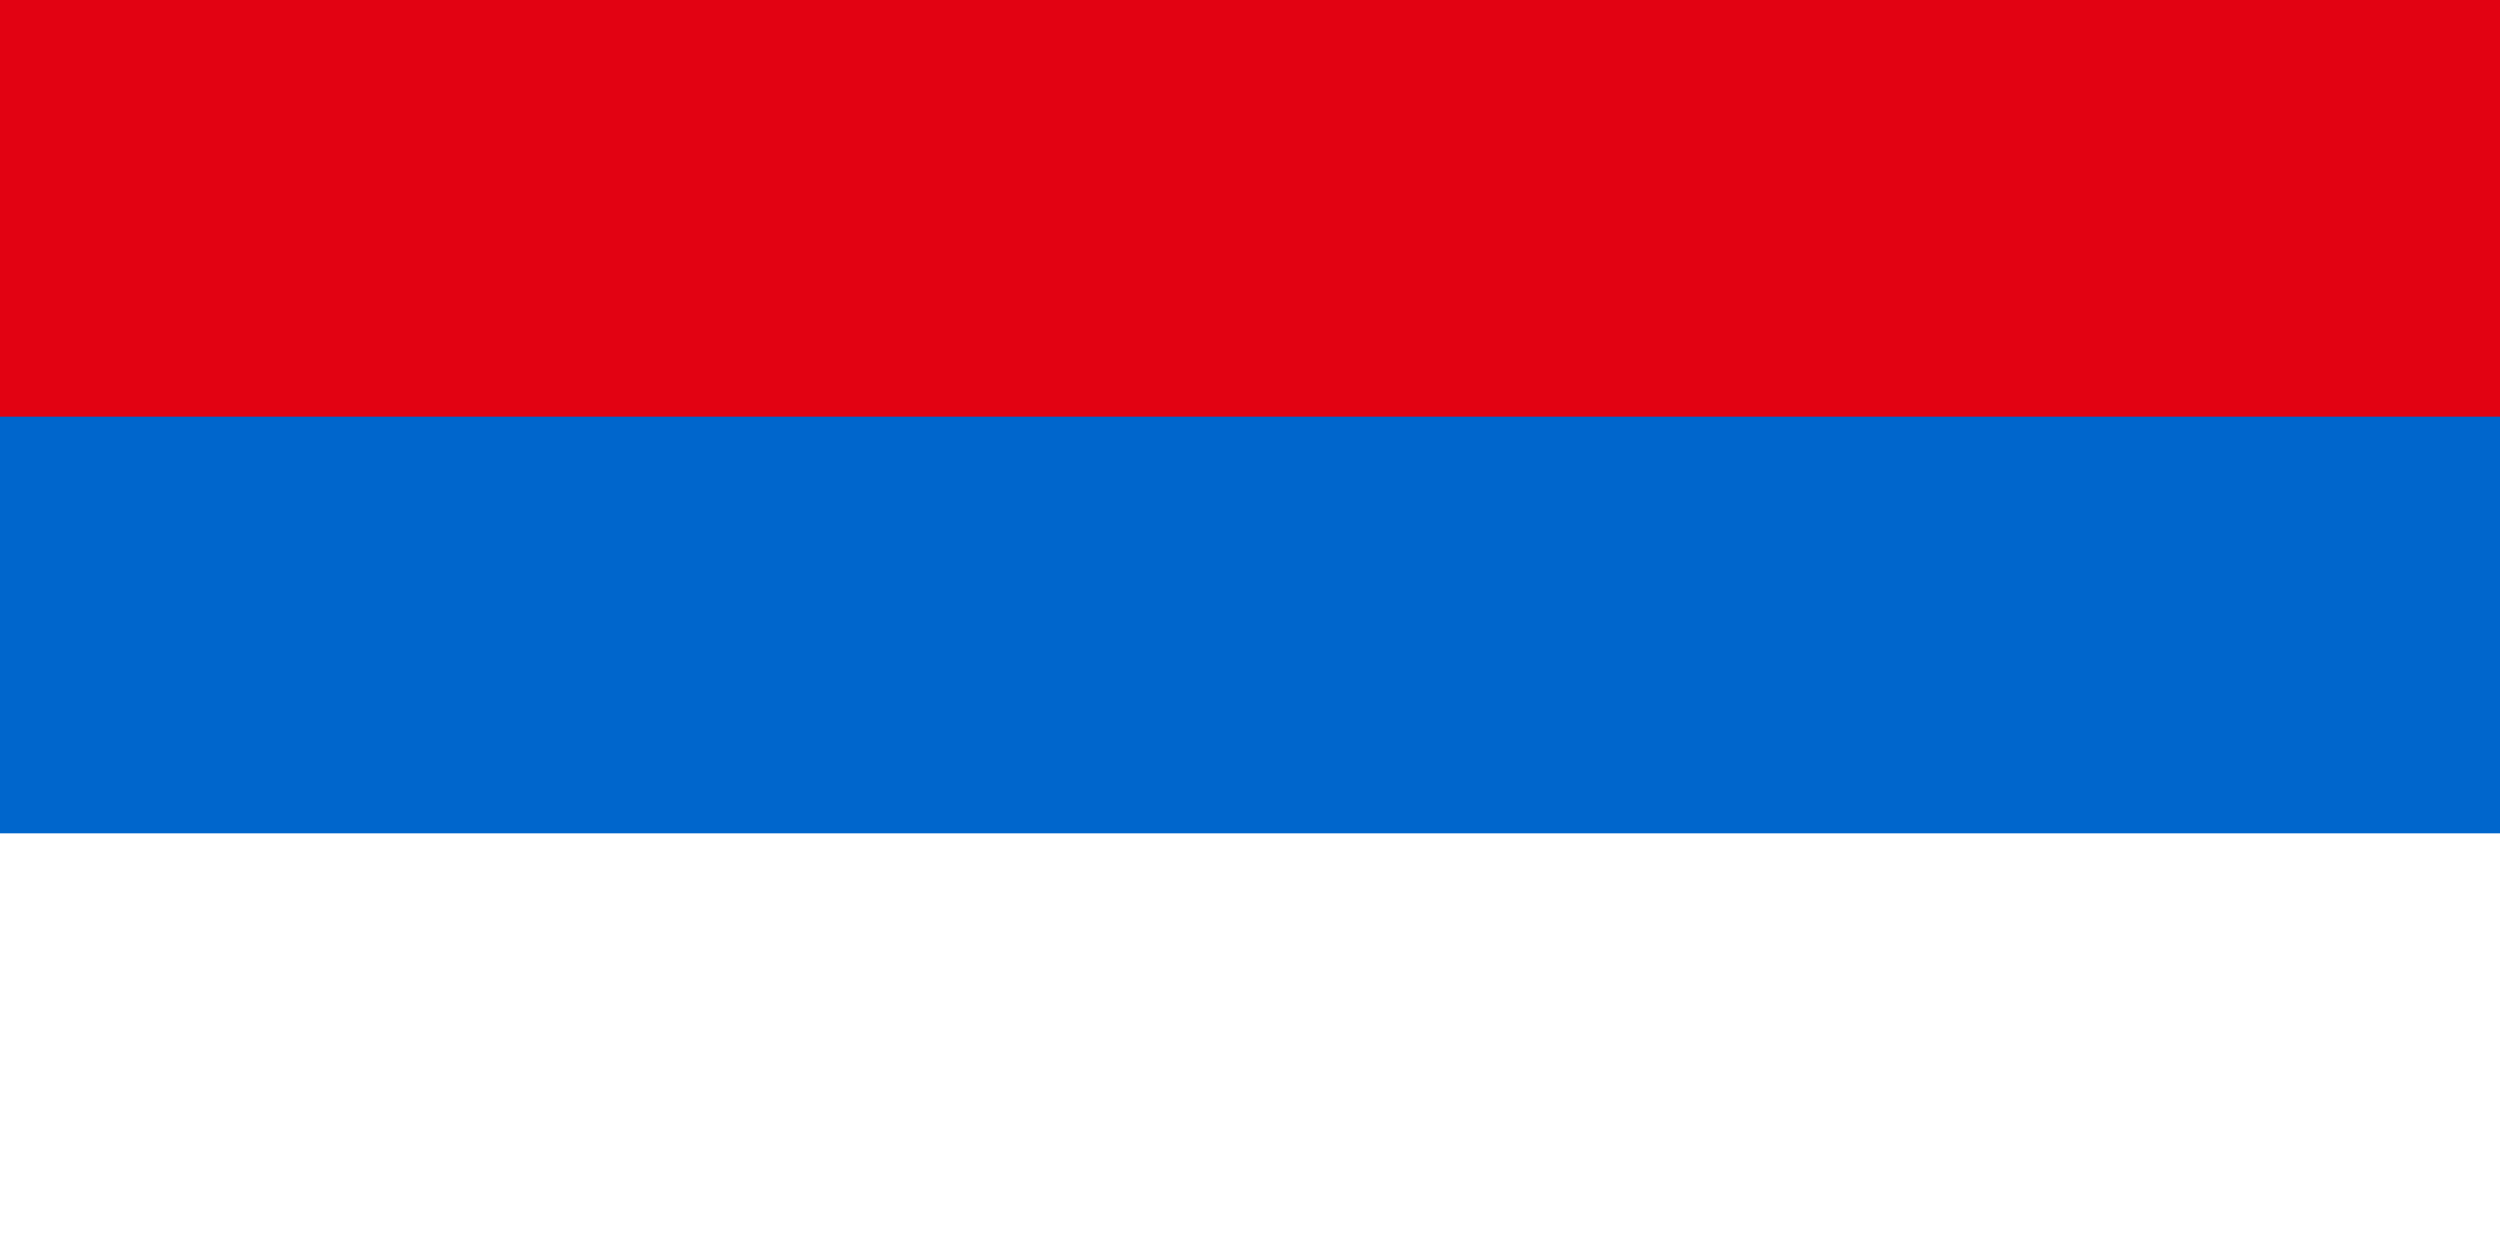 <svg xmlns="http://www.w3.org/2000/svg" width="1200" height="600"><path fill="#FFF" d="M0 0h1200v600H0z"/><path fill="#0066cc" d="M0 0h1200v400H0z"/><path fill="#e20212" d="M0 0h1200v200H0z"/></svg>

